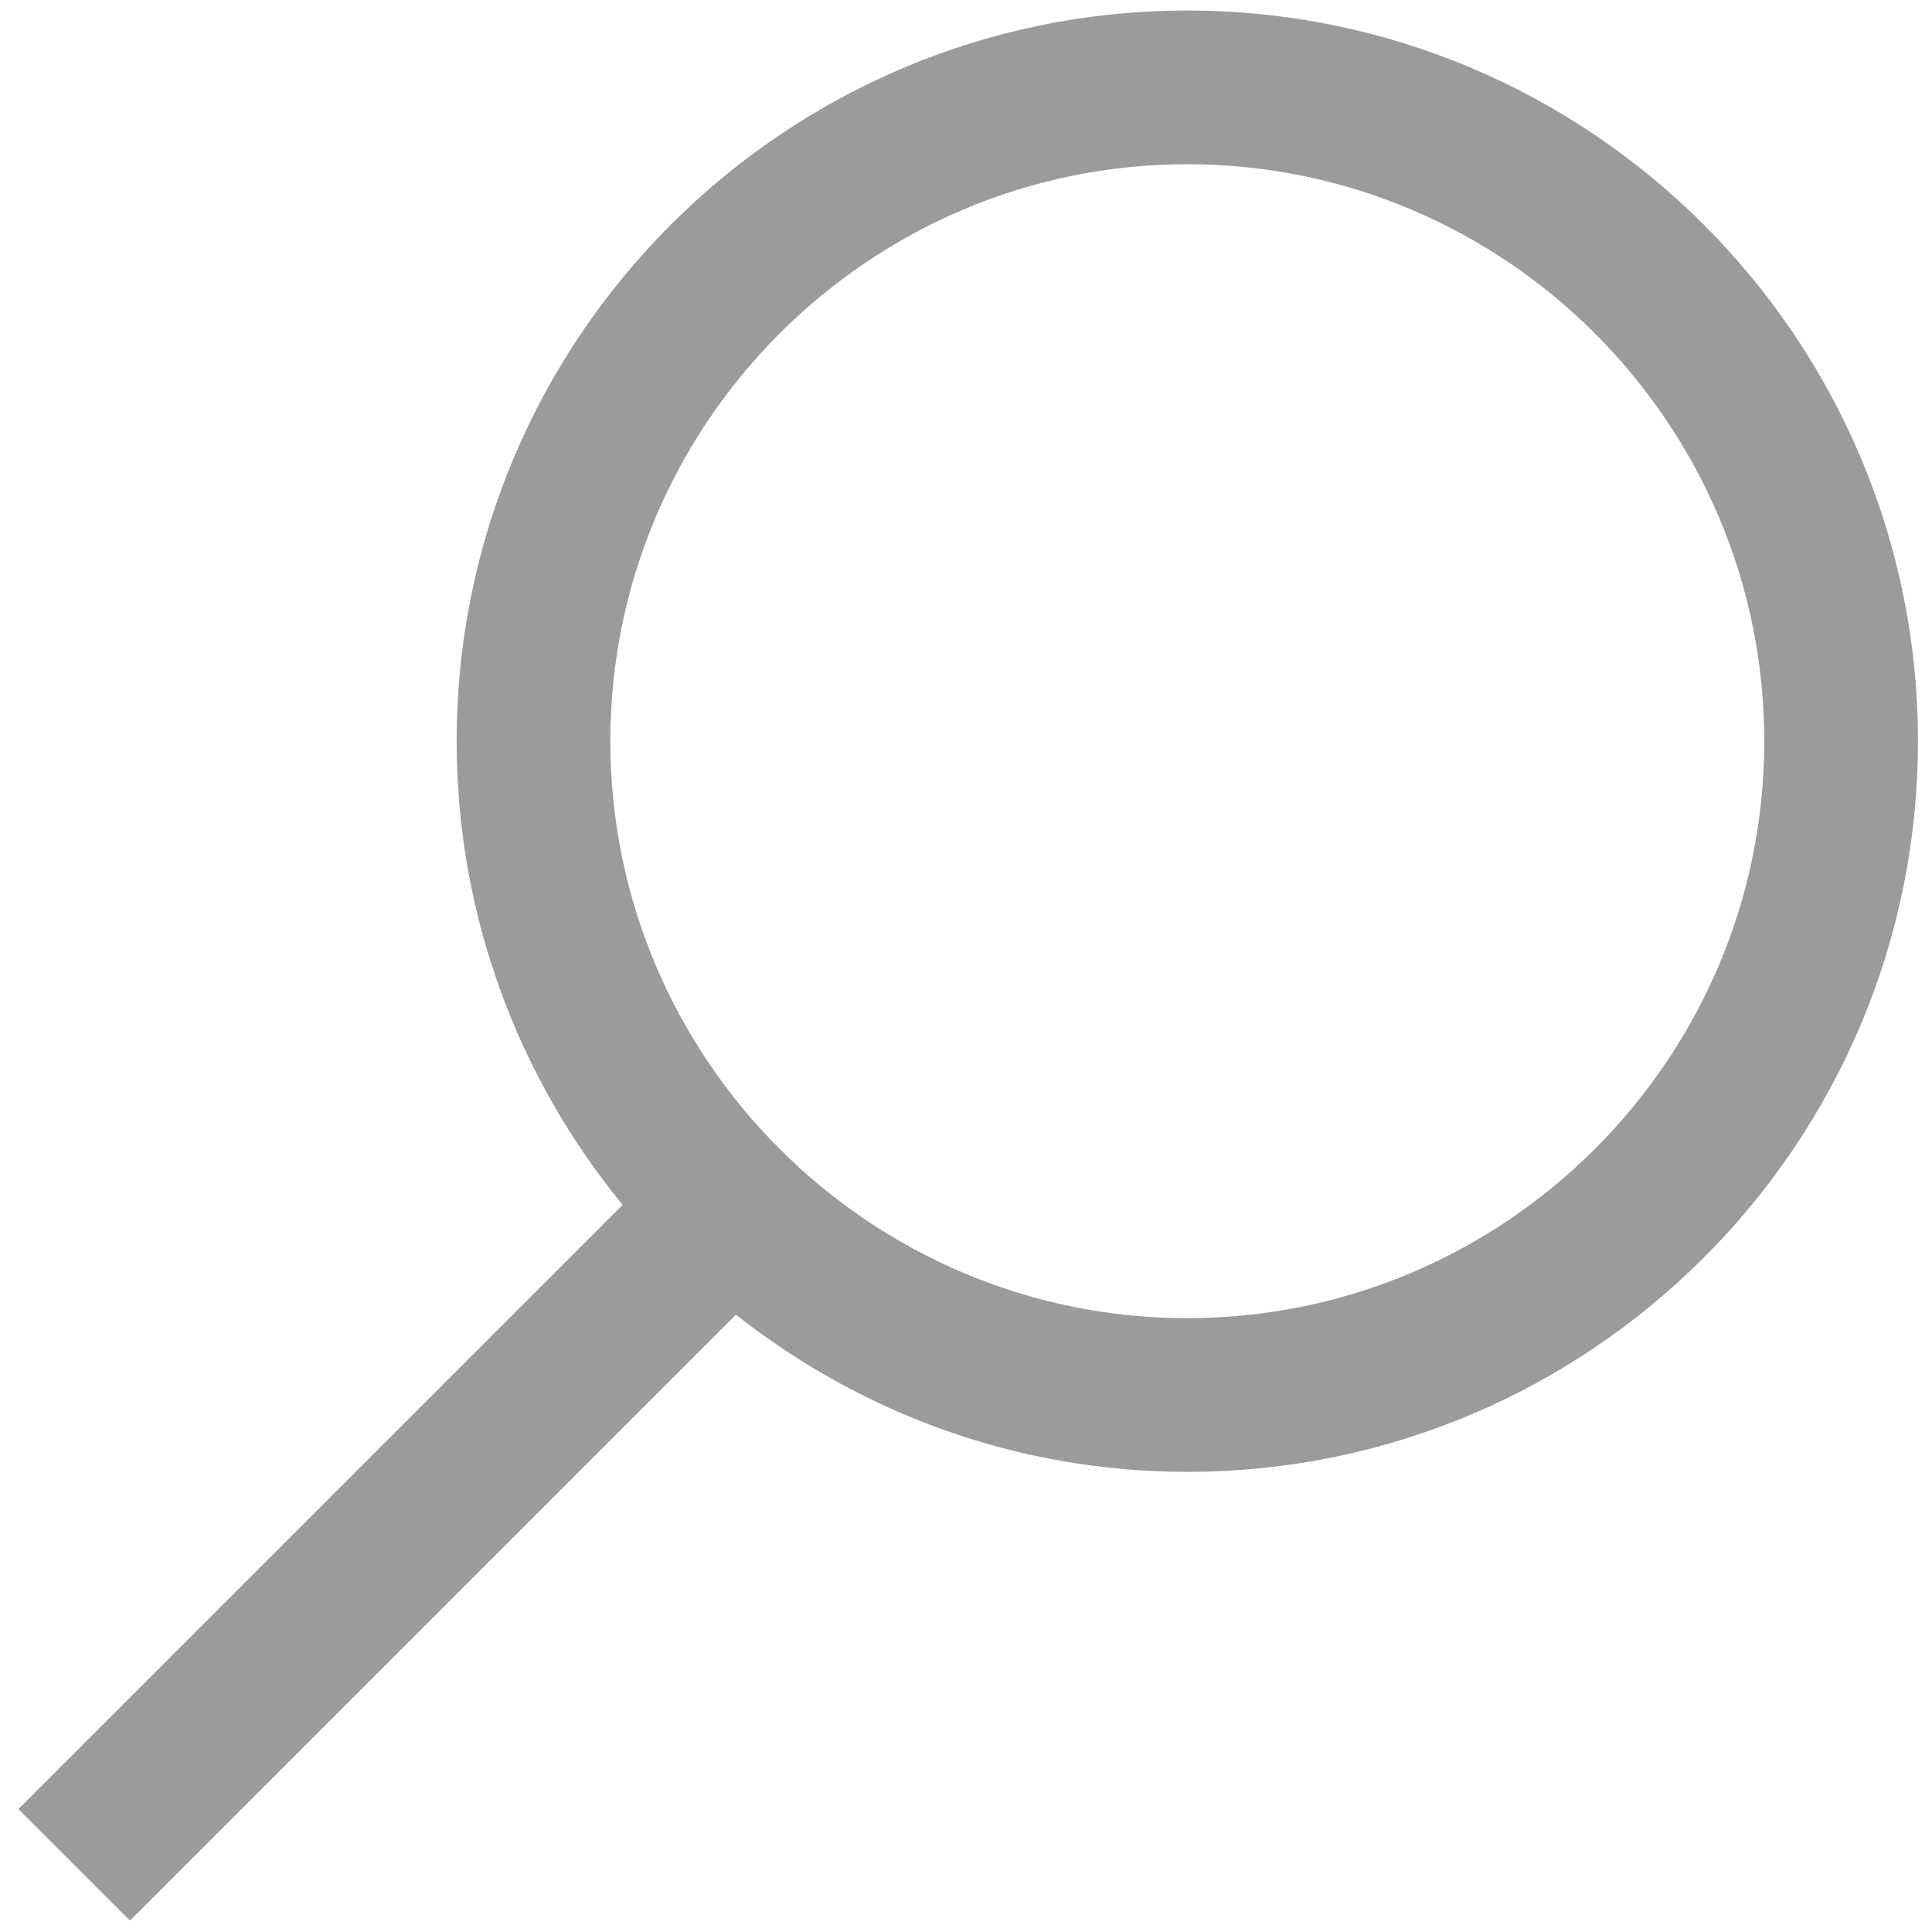 <?xml version="1.0" encoding="utf-8"?>
<!-- Generator: Adobe Illustrator 25.3.1, SVG Export Plug-In . SVG Version: 6.00 Build 0)  -->
<svg version="1.1" id="Layer_1" xmlns="http://www.w3.org/2000/svg" xmlns:xlink="http://www.w3.org/1999/xlink" x="0px" y="0px"
	 viewBox="0 0 22 22" style="enable-background:new 0 0 22 22;" xml:space="preserve">
<style type="text/css">
	.st0{fill:#9B9B9B;}
</style>
<path class="st0" d="M13.52,0.12c-4.59,0-8.32,3.73-8.32,8.32c0,2,0.71,3.84,1.89,5.28L0.21,20.6l1.27,1.27l6.9-6.9
	c1.42,1.12,3.2,1.79,5.14,1.79c4.59,0,8.32-3.73,8.32-8.32S18.11,0.12,13.52,0.12z M13.52,15.01c-3.62,0-6.57-2.95-6.57-6.57
	s2.95-6.57,6.57-6.57s6.57,2.95,6.57,6.57S17.14,15.01,13.52,15.01z"/>
</svg>
